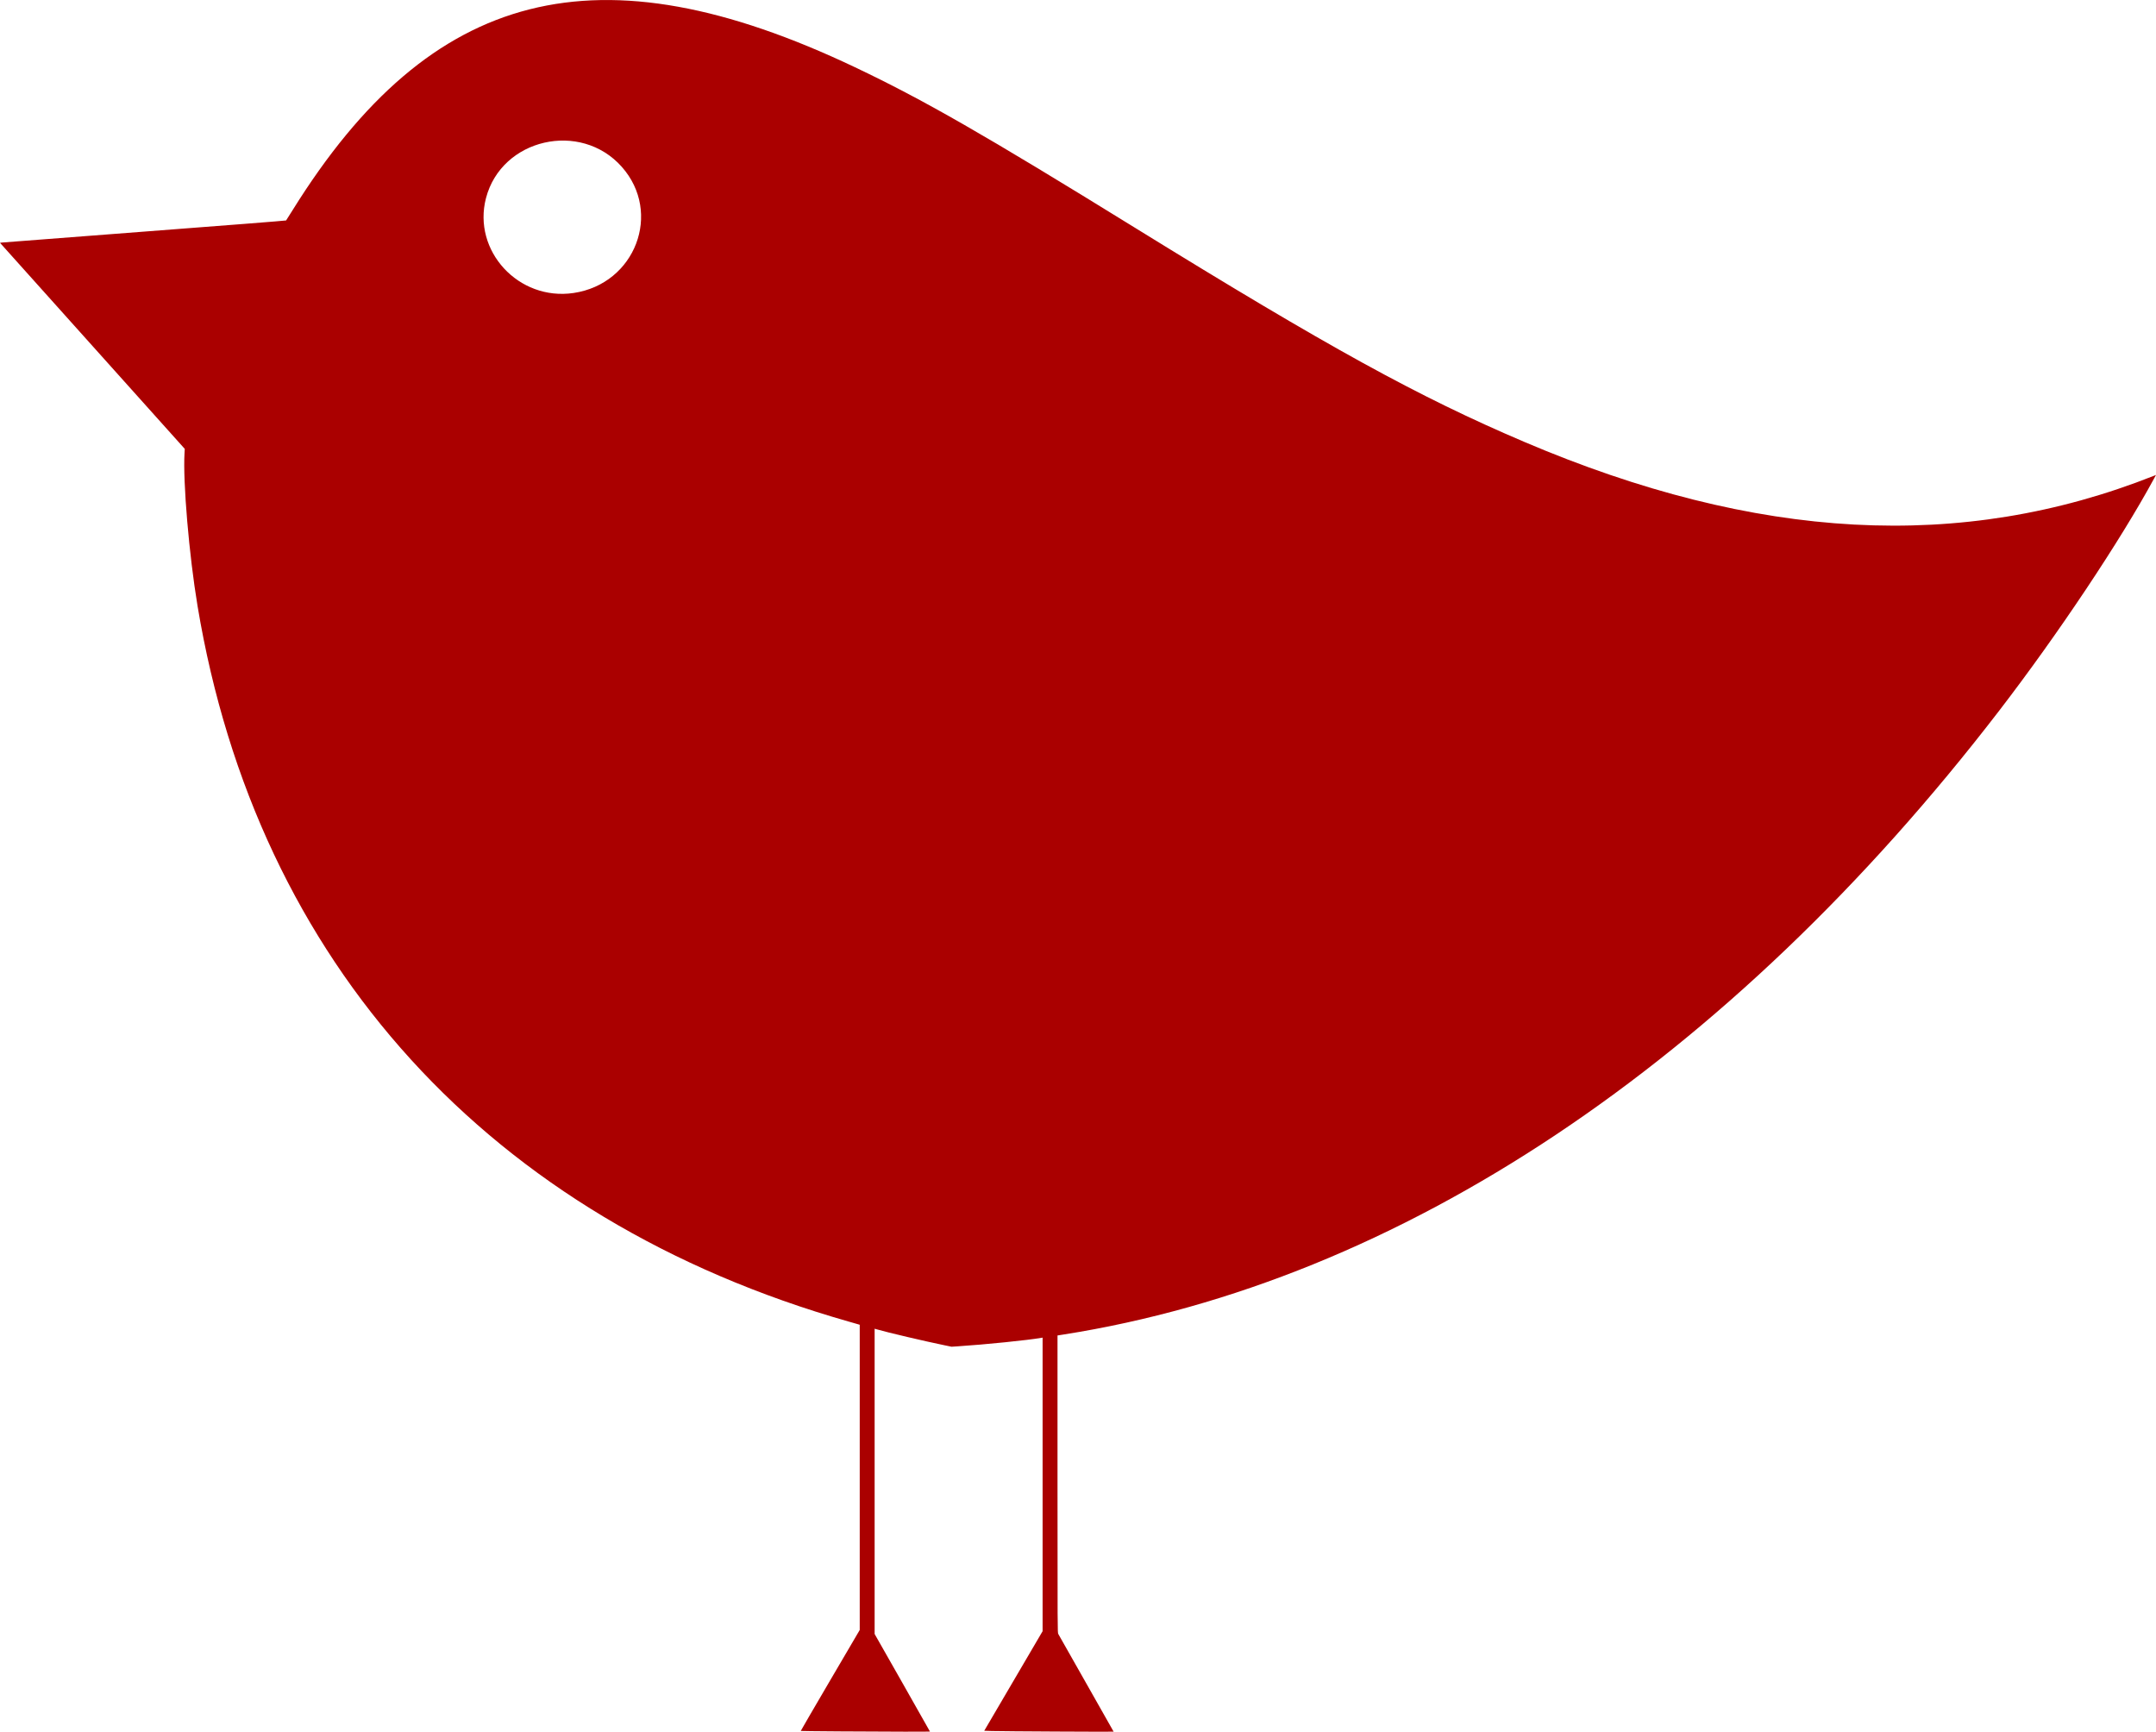 <?xml version="1.0" encoding="UTF-8" standalone="no"?>
<svg xmlns:rdf="http://www.w3.org/1999/02/22-rdf-syntax-ns#" xmlns="http://www.w3.org/2000/svg" height="373.55mm" width="465.15mm" version="1.1" xmlns:cc="http://creativecommons.org/ns#" xmlns:dc="http://purl.org/dc/elements/1.1/" viewBox="0 0 1648.184 1323.605">
<g transform="translate(189.81 69.44)">
<path style="enable-background:new" fill="#a00" d="m450.71 1253.9c-15.545-0.101-28.313-0.245-28.375-0.32-0.061-0.075 10.059-17.473 22.488-38.663l22.6-38.526v-116.64-116.64l-2.025-0.594c-1.114-0.326-3.982-1.151-6.375-1.833-274.32-78.12-452.39-273.8-497.83-547.03-6.483-38.984-11.245-94.957-9.941-116.85l0.188-3.15-70.623-78.75-70.622-78.75 1.389-0.209c0.764-0.115 49.914-3.895 109.22-8.4 60.587-4.602 107.95-8.322 108.09-8.491 0.143-0.165 2.458-3.829 5.146-8.143 105.88-169.95 233.31-202.26 429.72-108.97 52.355 24.868 98.552 51.347 214.26 122.81 147.76 91.255 216.57 129.1 297.3 163.5 177.85 75.786 334.41 84.232 481.45 25.975l1.603-0.635-1.426 2.632c-25.739 47.505-73.488 119.08-118.44 177.53-206.73 268.82-458.43 436.55-715.61 476.87l-4.275 0.67v113.51c0 111.11 0.012 113.54 0.572 114.63 0.315 0.612 9.967 17.636 21.45 37.83s20.878 36.781 20.878 36.86c0 0.194-85.263-0.257-92.885-0.491l-6.035-0.186 22.31-38.055 22.31-38.055v-112.2-112.2l-0.975 0.173c-10.034 1.78-43.356 5.159-63.902 6.481l-4.727 0.304-5.173-1.062c-15.375-3.156-43.919-9.872-52.198-12.282l-1.425-0.415v116.67 116.67l21.15 37.196c11.632 20.458 21.15 37.27 21.15 37.36 0 0.189-29.733 0.134-70.413-0.13zm-202.03-1099.4c47.173-6.981 67.951-61.36 36.846-96.428-31.502-35.515-91.923-21.632-103.8 23.85-10.55 40.387 24.892 78.803 66.959 72.578z"/>
</g>
</svg>
